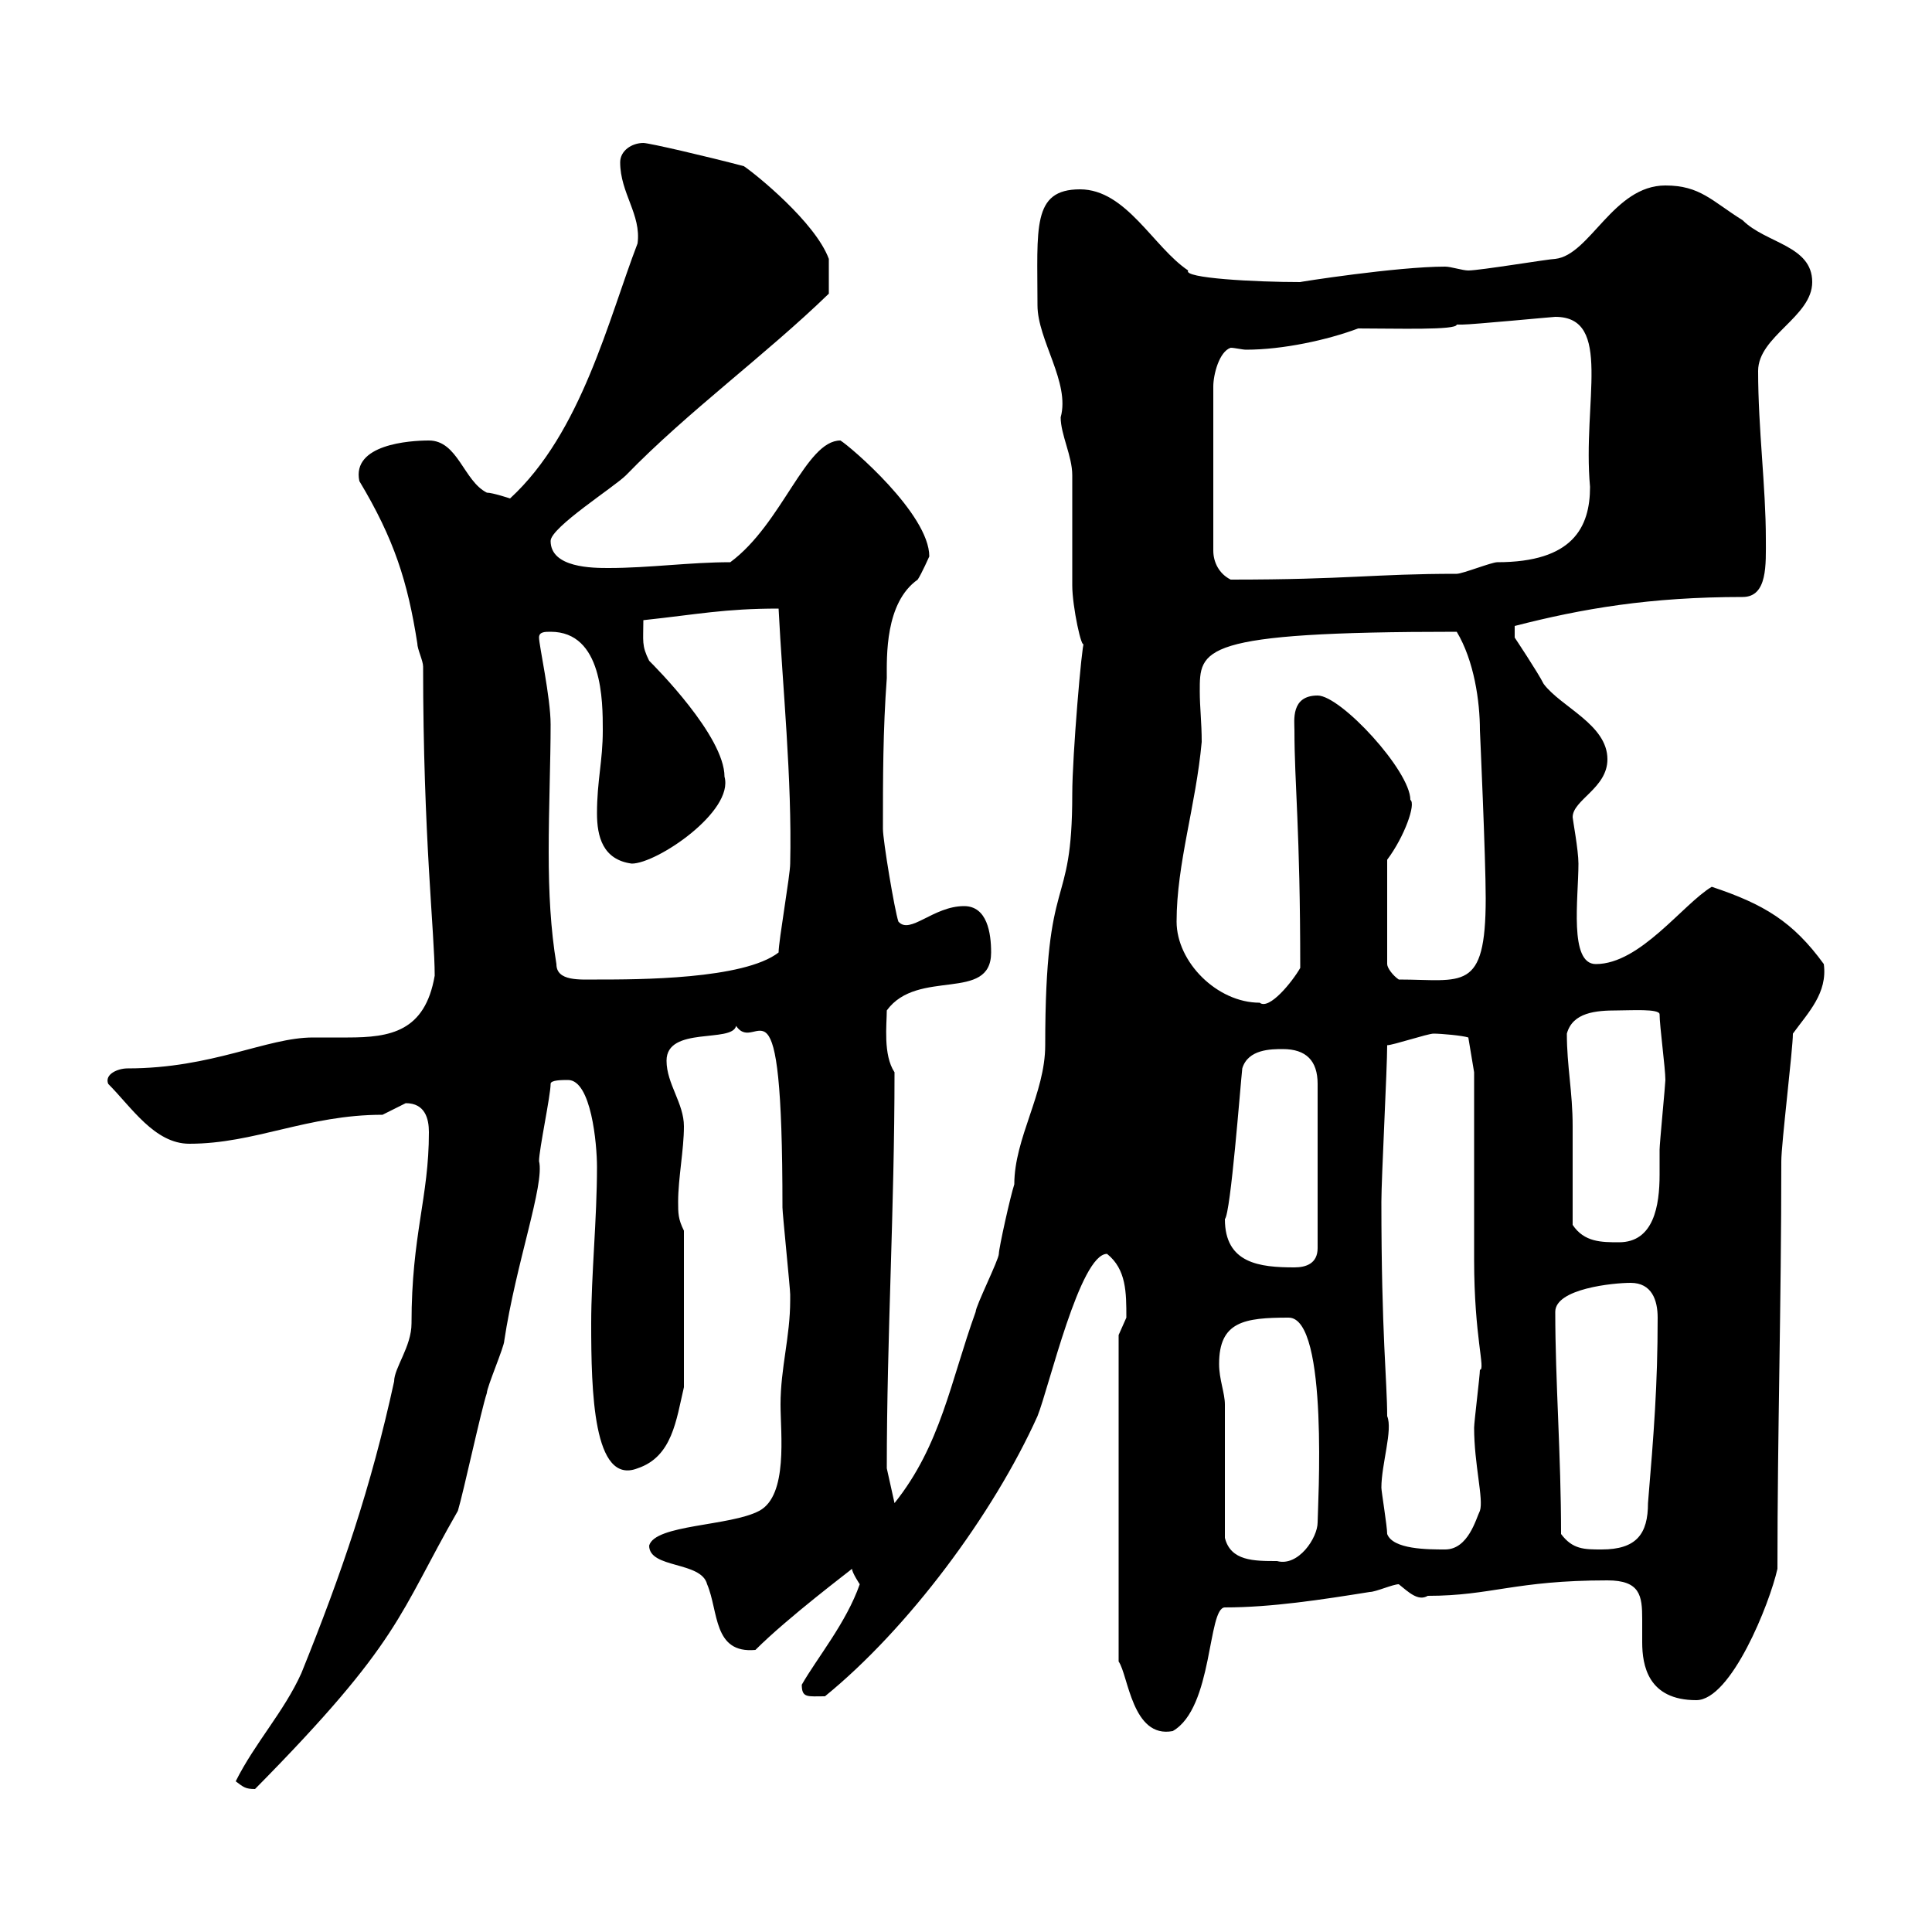 <svg xmlns="http://www.w3.org/2000/svg" xmlns:xlink="http://www.w3.org/1999/xlink" width="300" height="300"><path d="M36.60 276.60C37.80 277.50 38.10 277.80 39.60 277.80C62.40 254.70 61.80 250.80 71.10 234.60C72 231.60 74.70 219 75.60 216.30C75.60 215.40 78.30 209.10 78.30 208.20C80.10 196.20 84.60 183.90 83.70 180.30C83.70 178.50 85.50 170.10 85.50 168.30C85.50 167.70 87.30 167.70 88.20 167.70C91.80 167.70 92.70 177.60 92.70 181.20C92.70 189.30 91.80 198 91.80 205.50C91.80 216 92.10 230.70 99 228C104.40 226.20 105 220.50 106.20 215.40L106.20 191.10C105.30 189.30 105.30 188.40 105.30 186.60C105.30 183 106.20 178.50 106.20 174.90C106.20 171.30 103.50 168.30 103.50 164.70C103.50 159.30 113.70 162 114.30 159.30C117.60 164.10 121.50 148.50 121.50 187.50C121.50 188.40 122.70 200.10 122.70 201C122.70 201 122.70 201 122.70 201.90C122.70 207.60 121.20 212.40 121.20 218.10C121.20 222.60 122.40 232.20 117.90 234.60C113.40 237 101.70 236.70 100.80 240C100.80 243.60 108.90 242.40 109.80 246C111.60 250.20 110.70 256.80 117.30 256.20C122.40 251.10 132 243.90 132.30 243.60C132.30 244.20 133.50 246 133.50 246C131.40 252 126.90 257.40 124.50 261.60C124.50 263.70 125.40 263.40 128.10 263.40C141 252.90 154.20 235.20 161.10 219.90C162.90 215.40 167.70 194.70 171.90 194.70C174.90 197.10 174.90 200.70 174.90 204.60C174.90 204.60 173.70 207.30 173.70 207.30L173.70 258C175.20 260.10 175.80 270 182.10 268.80C188.40 265.20 187.50 249.60 190.20 249.60C197.40 249.60 205.20 248.40 212.70 247.20C213.60 247.20 216.30 246 217.20 246C218.70 247.20 220.20 248.70 221.70 247.80C231.60 247.80 235.20 245.40 249.60 245.40C254.70 245.40 255 247.80 255 251.40C255 252.60 255 253.80 255 255C255 258.60 255.90 264 263.40 264C268.80 264 274.80 249 276 243.60C276 222.30 276.60 202.80 276.60 180.30C276.60 177.60 278.40 162.90 278.40 160.50C280.80 157.20 283.80 154.20 283.20 149.70C278.40 143.10 273.90 140.40 265.80 137.70C261.30 140.40 254.70 149.70 247.80 149.70C243.60 149.70 245.10 139.50 245.10 134.10C245.10 132 244.20 127.20 244.20 126.90C244.20 124.20 249.60 122.40 249.60 117.90C249.60 112.50 242.40 109.80 239.70 106.20C238.80 104.40 235.20 99 235.20 99L235.20 97.20C245.70 94.50 256.20 92.70 270.60 92.70C274.50 92.70 274.20 87.60 274.20 83.70C274.20 75.60 273 66.60 273 57.60C273 52.20 281.40 49.20 281.40 43.80C281.40 38.10 274.20 37.80 270.60 34.20C265.80 31.20 264 28.80 258.60 28.80C250.50 28.80 246.90 39.60 241.50 40.20C240.60 40.20 229.80 42 228 42C227.10 42 225.30 41.40 224.40 41.40C216.90 41.40 201.60 43.80 201.90 43.80C195 43.80 183.60 43.20 184.50 42C179.10 38.40 174.90 29.40 167.70 29.40C160.20 29.40 161.10 35.40 161.10 47.40C161.10 52.80 166.20 59.40 164.70 64.80C164.70 67.50 166.50 70.80 166.50 73.80C166.50 75.60 166.50 89.10 166.50 90.90C166.50 94.20 168 101.10 168.30 99.90C168 99.90 166.50 117.30 166.50 123.30C166.50 142.20 162.30 134.40 162.30 162.30C162.30 169.80 157.50 176.70 157.50 183.90C156.90 185.70 155.10 193.80 155.10 194.70C155.10 195.60 151.50 202.80 151.50 203.70C147.60 214.50 146.10 224.40 138.90 233.40L137.70 228C137.70 207.60 138.90 187.80 138.90 166.50C137.10 163.80 137.70 159 137.70 156.90C142.50 150.30 153.90 155.70 153.90 147.90C153.90 144.90 153.30 140.70 149.70 140.70C144.90 140.70 141.30 145.20 139.50 143.10C138.90 141.30 137.10 130.50 137.10 128.70C137.10 120.90 137.10 113.40 137.70 105.30C137.70 102 137.40 93.60 142.50 90C143.10 89.10 144.30 86.40 144.30 86.40C144.30 79.80 132 69.30 130.50 68.40C125.10 68.40 121.50 81.30 113.40 87.30C107.10 87.30 100.80 88.20 94.50 88.20C92.10 88.20 85.50 88.20 85.50 84C85.50 81.90 95.40 75.60 97.20 73.80C106.80 63.90 118.80 55.20 128.70 45.60C128.70 45 128.70 43.50 128.70 40.20C126.60 34.50 117.30 27 115.50 25.80C109.80 24.30 100.80 22.20 99.90 22.20C98.10 22.20 96.30 23.40 96.30 25.20C96.30 30 99.60 33.30 99 37.80C94.50 49.50 90.30 67.20 79.20 77.40C79.20 77.40 76.50 76.50 75.60 76.50C72 74.70 71.10 68.40 66.60 68.40C63.60 68.40 54.60 69 55.80 74.70C61.20 83.70 63.30 90.30 64.80 99.90C64.80 100.80 65.70 102.60 65.70 103.50C65.70 129.90 67.50 144.90 67.50 151.50C66 160.20 60.60 161.10 54 161.10C52.20 161.10 50.40 161.10 48.60 161.10C41.40 161.10 33 165.90 19.80 165.90C18.30 165.90 16.20 166.80 16.80 168.30C20.40 171.90 24 177.60 29.40 177.60C39.60 177.60 47.70 173.10 59.40 173.10C59.40 173.10 63 171.30 63 171.30C66 171.30 66.60 173.70 66.60 175.80C66.60 186 63.90 191.70 63.90 205.50C63.90 209.10 61.20 212.40 61.20 214.50C57.60 231 53.10 244.20 46.80 259.80C44.10 265.80 39.60 270.60 36.60 276.60ZM190.20 238.80C190.20 236.40 190.20 220.80 190.20 218.10C190.20 216.30 189.30 214.20 189.30 211.80C189.30 205.20 193.20 204.60 200.10 204.60C206.40 204.60 204.60 234.30 204.60 236.40C204.60 238.80 201.60 243.30 198.30 242.40C194.70 242.40 191.10 242.40 190.20 238.80ZM215.40 238.20C215.40 237 214.50 231.60 214.50 231C214.50 227.40 216.30 222 215.40 219.90C215.40 214.50 214.50 207.30 214.50 186.60C214.50 183 215.40 165.90 215.40 162.30C216.30 162.30 221.70 160.50 222.60 160.50C223.80 160.50 227.10 160.80 228 161.10L228.90 166.50C228.90 171.30 228.90 191.10 228.90 195.60C228.90 207.60 230.70 212.70 229.80 212.70C229.80 213.60 228.90 220.80 228.90 221.70C228.90 227.40 230.40 232.80 229.80 234.60C229.20 235.80 228 240.60 224.40 240.60C221.70 240.60 216.30 240.60 215.40 238.20ZM242.40 238.20C242.40 225.90 241.50 214.50 241.50 203.70C241.50 200.10 250.50 199.20 253.20 199.20C256.50 199.20 257.40 201.90 257.40 204.60C257.40 215.10 256.80 222.60 255.90 233.40C255.90 238.20 254.10 240.60 248.70 240.60C246 240.60 244.20 240.60 242.40 238.20ZM190.20 189.30C191.10 188.40 192.60 168.60 192.90 165.90C193.80 162.90 197.40 162.90 199.20 162.90C202.80 162.90 204.60 164.70 204.60 168.30L204.60 193.80C204.60 196.20 202.80 196.80 201 196.80C195.60 196.80 190.20 196.20 190.20 189.30ZM244.20 190.20C244.20 187.50 244.20 177.60 244.20 174.90C244.20 169.50 243.30 165.60 243.30 160.50C244.20 157.20 247.80 156.90 251.10 156.90C253.20 156.90 257.70 156.60 257.70 157.50C257.70 159.30 258.60 165.90 258.60 167.70C258.60 168.30 257.70 177.60 257.70 178.50C257.70 179.40 257.70 180.90 257.70 182.40C257.70 187.20 256.80 192.90 251.40 192.90C248.70 192.90 246 192.90 244.20 190.20ZM182.70 143.10C182.70 134.10 185.70 125.10 186.60 115.20C186.60 112.20 186.30 109.80 186.30 107.40C186.30 100.80 186 98.10 226.20 98.10C228.90 102.60 229.80 108.90 229.80 113.40C229.80 113.40 230.70 133.20 230.70 139.50C230.70 154.20 227.10 152.10 217.20 152.10C216.30 151.50 215.40 150.30 215.40 149.70L215.40 133.50C218.10 129.90 219.90 124.80 219 124.20C219 119.70 208.20 108 204.60 108C200.40 108 201 111.90 201 113.40C201 121.80 201.90 128.70 201.90 150.30C200.70 152.40 197.10 156.90 195.60 155.70C189 155.70 182.70 149.40 182.70 143.10ZM83.70 99C83.70 98.10 84.60 98.10 85.50 98.10C93.60 98.10 93.60 108.90 93.60 113.40C93.60 118.20 92.70 121.20 92.70 126.30C92.70 129.90 93.60 133.50 98.10 134.10C102 134.10 114 126 112.50 120.60C112.50 114.30 101.70 103.50 100.80 102.60C99.60 100.20 99.90 99.60 99.90 96.30C108.30 95.40 112.50 94.50 120.90 94.50C121.50 106.50 123 120.90 122.70 134.10C122.70 135.90 120.90 146.10 120.90 147.90C115.50 152.10 99 152.10 92.70 152.10C90 152.10 86.40 152.40 86.40 149.70C85.50 144.30 85.20 138.60 85.20 132.30C85.20 125.40 85.50 118.20 85.50 112.50C85.50 108.30 83.70 100.20 83.70 99ZM191.10 54C191.70 54 192.90 54.30 193.50 54.30C199.20 54.30 206.10 52.80 210.90 51C216.90 51 226.20 51.30 226.20 50.40C226.20 50.40 227.10 50.40 227.10 50.40C228.60 50.40 241.20 49.20 241.50 49.20C250.50 49.20 245.70 62.40 246.90 75.60C246.90 81.90 244.20 87.30 232.50 87.30C231.60 87.30 227.10 89.10 226.20 89.10C213.30 89.10 209.40 90 191.10 90C189.30 89.10 188.40 87.30 188.40 85.50L188.40 60C188.40 58.20 189.30 54.60 191.10 54Z"/></svg>